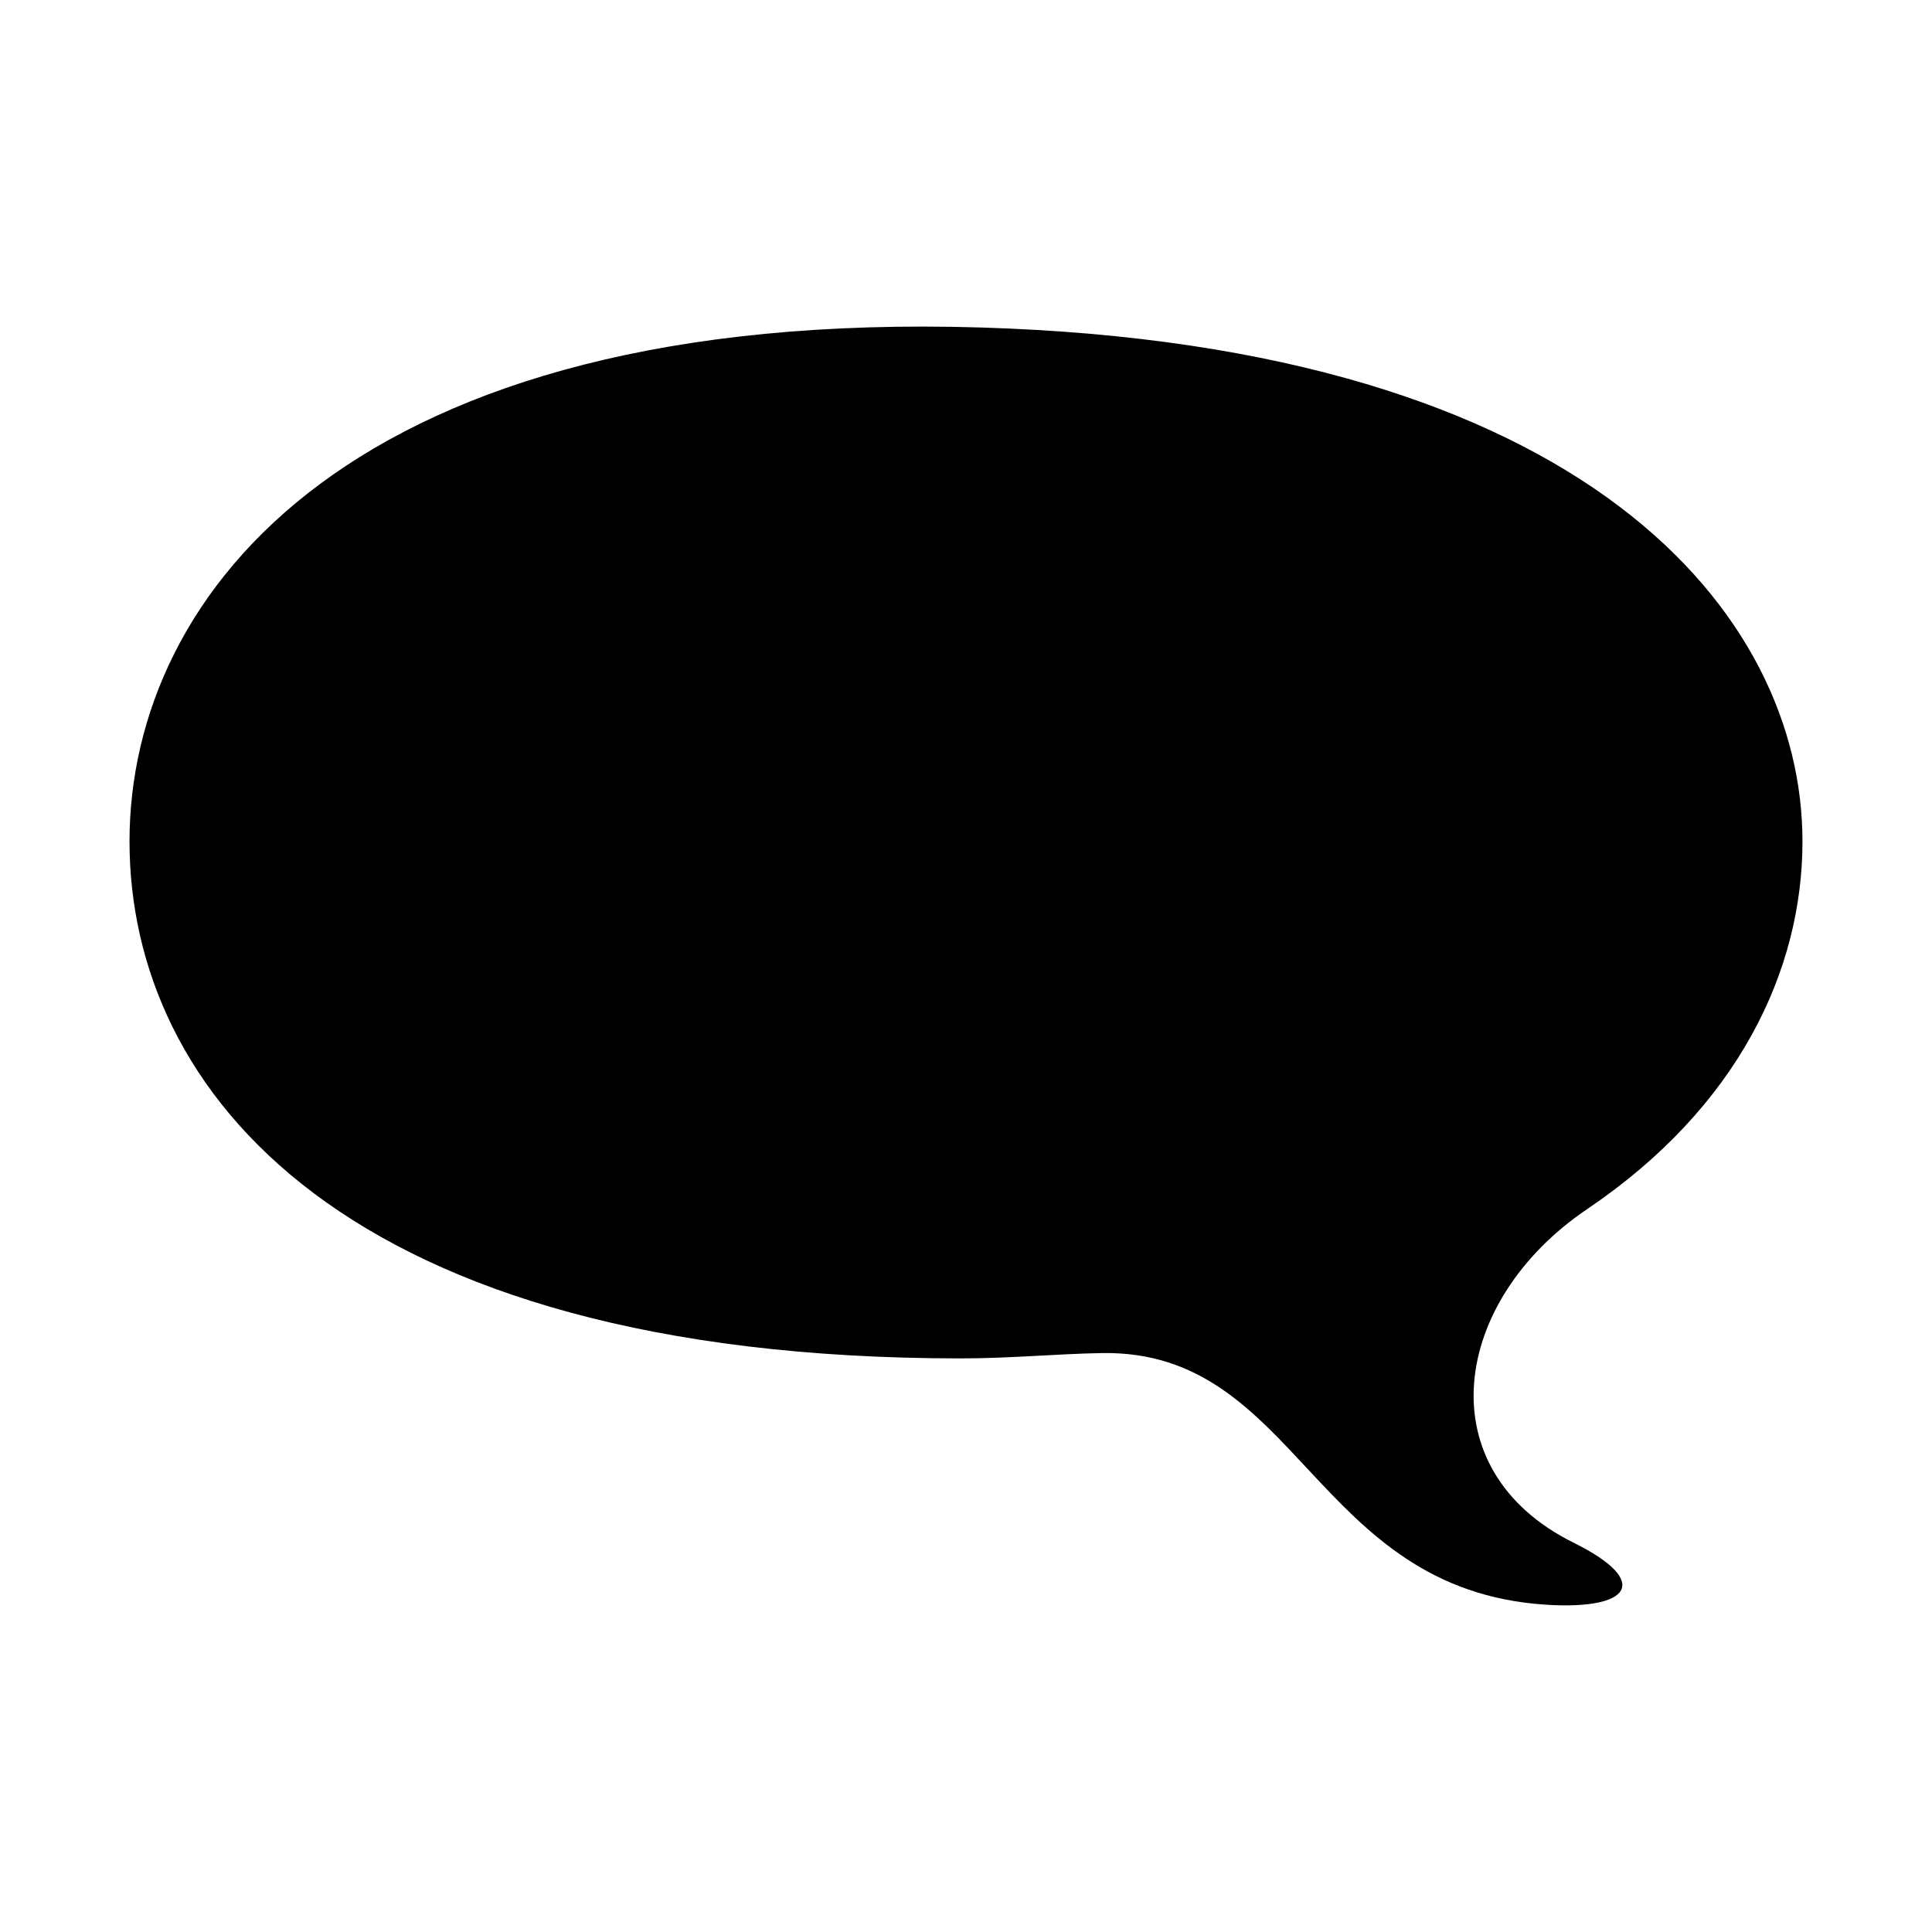 <?xml version="1.0" encoding="UTF-8"?>
<!-- Uploaded to: SVG Repo, www.svgrepo.com, Generator: SVG Repo Mixer Tools -->
<svg fill="#000000" width="800px" height="800px" version="1.1" viewBox="144 144 512 512" xmlns="http://www.w3.org/2000/svg">
 <path d="m564.59 464.44c40.086-27.055 57.082-63.305 57.082-97.469 0-60.055-56.965-131.27-217.62-136.18-166.26-5.07-225.73 70.207-225.73 136.18s56.773 137.02 220.32 137.02c13.156 0 25.539-1.219 37.406-1.414 52.059-0.863 56.023 62.602 117.48 66.676 22.633 1.496 28.309-6.106 7.492-16.418-39.168-19.414-32.328-64.164 3.574-88.391z"/>
</svg>